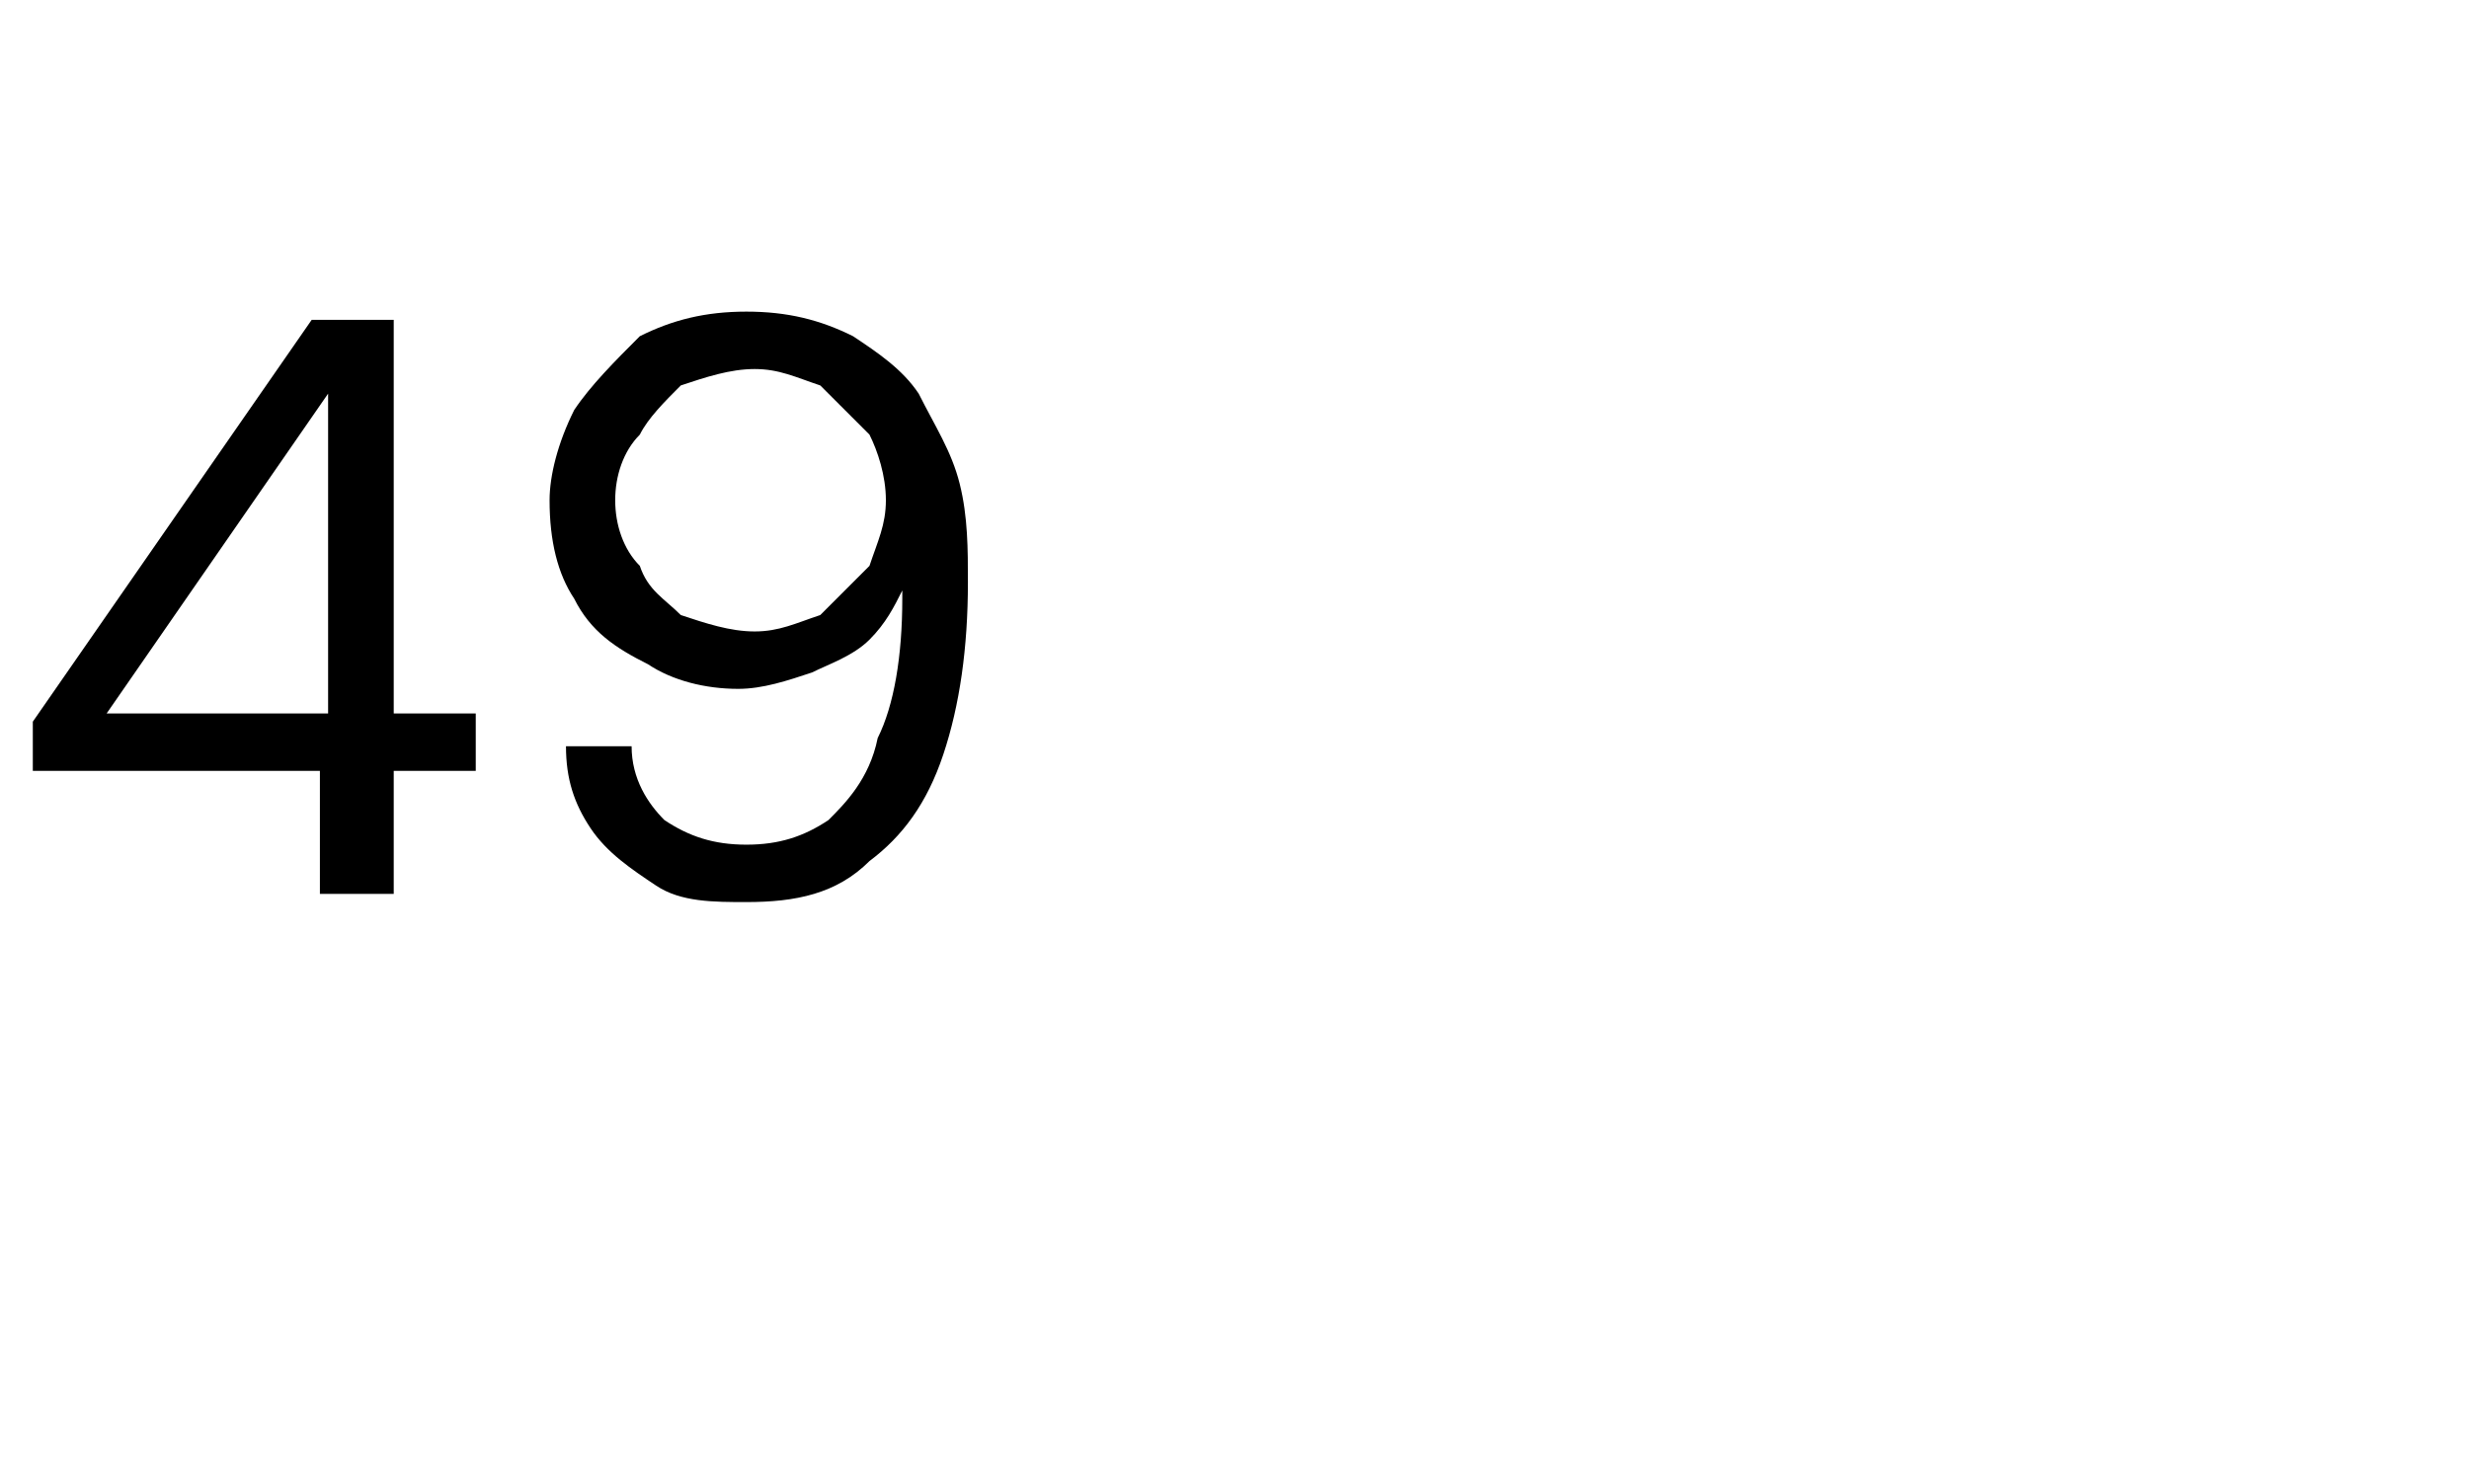 <?xml version="1.0" standalone="no"?><!DOCTYPE svg PUBLIC "-//W3C//DTD SVG 1.1//EN" "http://www.w3.org/Graphics/SVG/1.1/DTD/svg11.dtd"><svg xmlns="http://www.w3.org/2000/svg" version="1.1" width="30.1px" height="18.1px" viewBox="0 -1 30.1 18.1" style="top:-1px">  <desc>49</desc>  <defs/>  <g id="Polygon79050">    <path d="M 3.9 9.9 L 3.9 8.4 L 0.4 8.4 L 0.4 7.8 L 3.8 2.9 L 4.8 2.9 L 4.8 7.7 L 5.8 7.7 L 5.8 8.4 L 4.8 8.4 L 4.8 9.9 L 3.9 9.9 Z M 1.3 7.7 L 4 7.7 L 4 3.8 L 1.3 7.7 Z M 9.1 10 C 8.7 10 8.3 10 8 9.8 C 7.7 9.6 7.4 9.4 7.2 9.1 C 7 8.8 6.9 8.5 6.9 8.1 C 6.9 8.1 7.7 8.1 7.7 8.1 C 7.7 8.5 7.9 8.8 8.1 9 C 8.4 9.2 8.7 9.3 9.1 9.3 C 9.5 9.3 9.8 9.2 10.1 9 C 10.3 8.8 10.6 8.5 10.7 8 C 10.9 7.6 11 7 11 6.3 C 11 6.3 11 6.3 11 6.3 C 11 6.3 11 6.2 11 6.2 C 10.9 6.4 10.8 6.6 10.6 6.8 C 10.4 7 10.1 7.1 9.9 7.2 C 9.6 7.3 9.3 7.4 9 7.4 C 8.6 7.4 8.2 7.3 7.9 7.1 C 7.5 6.9 7.2 6.7 7 6.3 C 6.8 6 6.7 5.6 6.7 5.1 C 6.7 4.8 6.8 4.4 7 4 C 7.2 3.7 7.5 3.4 7.8 3.1 C 8.2 2.9 8.6 2.8 9.1 2.8 C 9.6 2.8 10 2.9 10.4 3.1 C 10.7 3.3 11 3.5 11.2 3.8 C 11.4 4.2 11.6 4.5 11.7 4.9 C 11.8 5.3 11.8 5.7 11.8 6.1 C 11.8 6.9 11.7 7.6 11.5 8.2 C 11.3 8.8 11 9.2 10.6 9.5 C 10.2 9.9 9.7 10 9.1 10 Z M 9.2 6.7 C 9.5 6.7 9.7 6.6 10 6.5 C 10.2 6.3 10.4 6.1 10.6 5.9 C 10.7 5.6 10.8 5.4 10.8 5.1 C 10.8 4.8 10.7 4.5 10.6 4.3 C 10.4 4.1 10.2 3.9 10 3.7 C 9.7 3.6 9.5 3.5 9.2 3.5 C 8.9 3.5 8.6 3.6 8.3 3.7 C 8.1 3.9 7.9 4.1 7.8 4.3 C 7.6 4.5 7.5 4.8 7.5 5.1 C 7.5 5.4 7.6 5.7 7.8 5.9 C 7.9 6.2 8.1 6.3 8.3 6.5 C 8.6 6.6 8.9 6.7 9.2 6.7 Z " stroke="none" fill="#000"/>  </g></svg>
